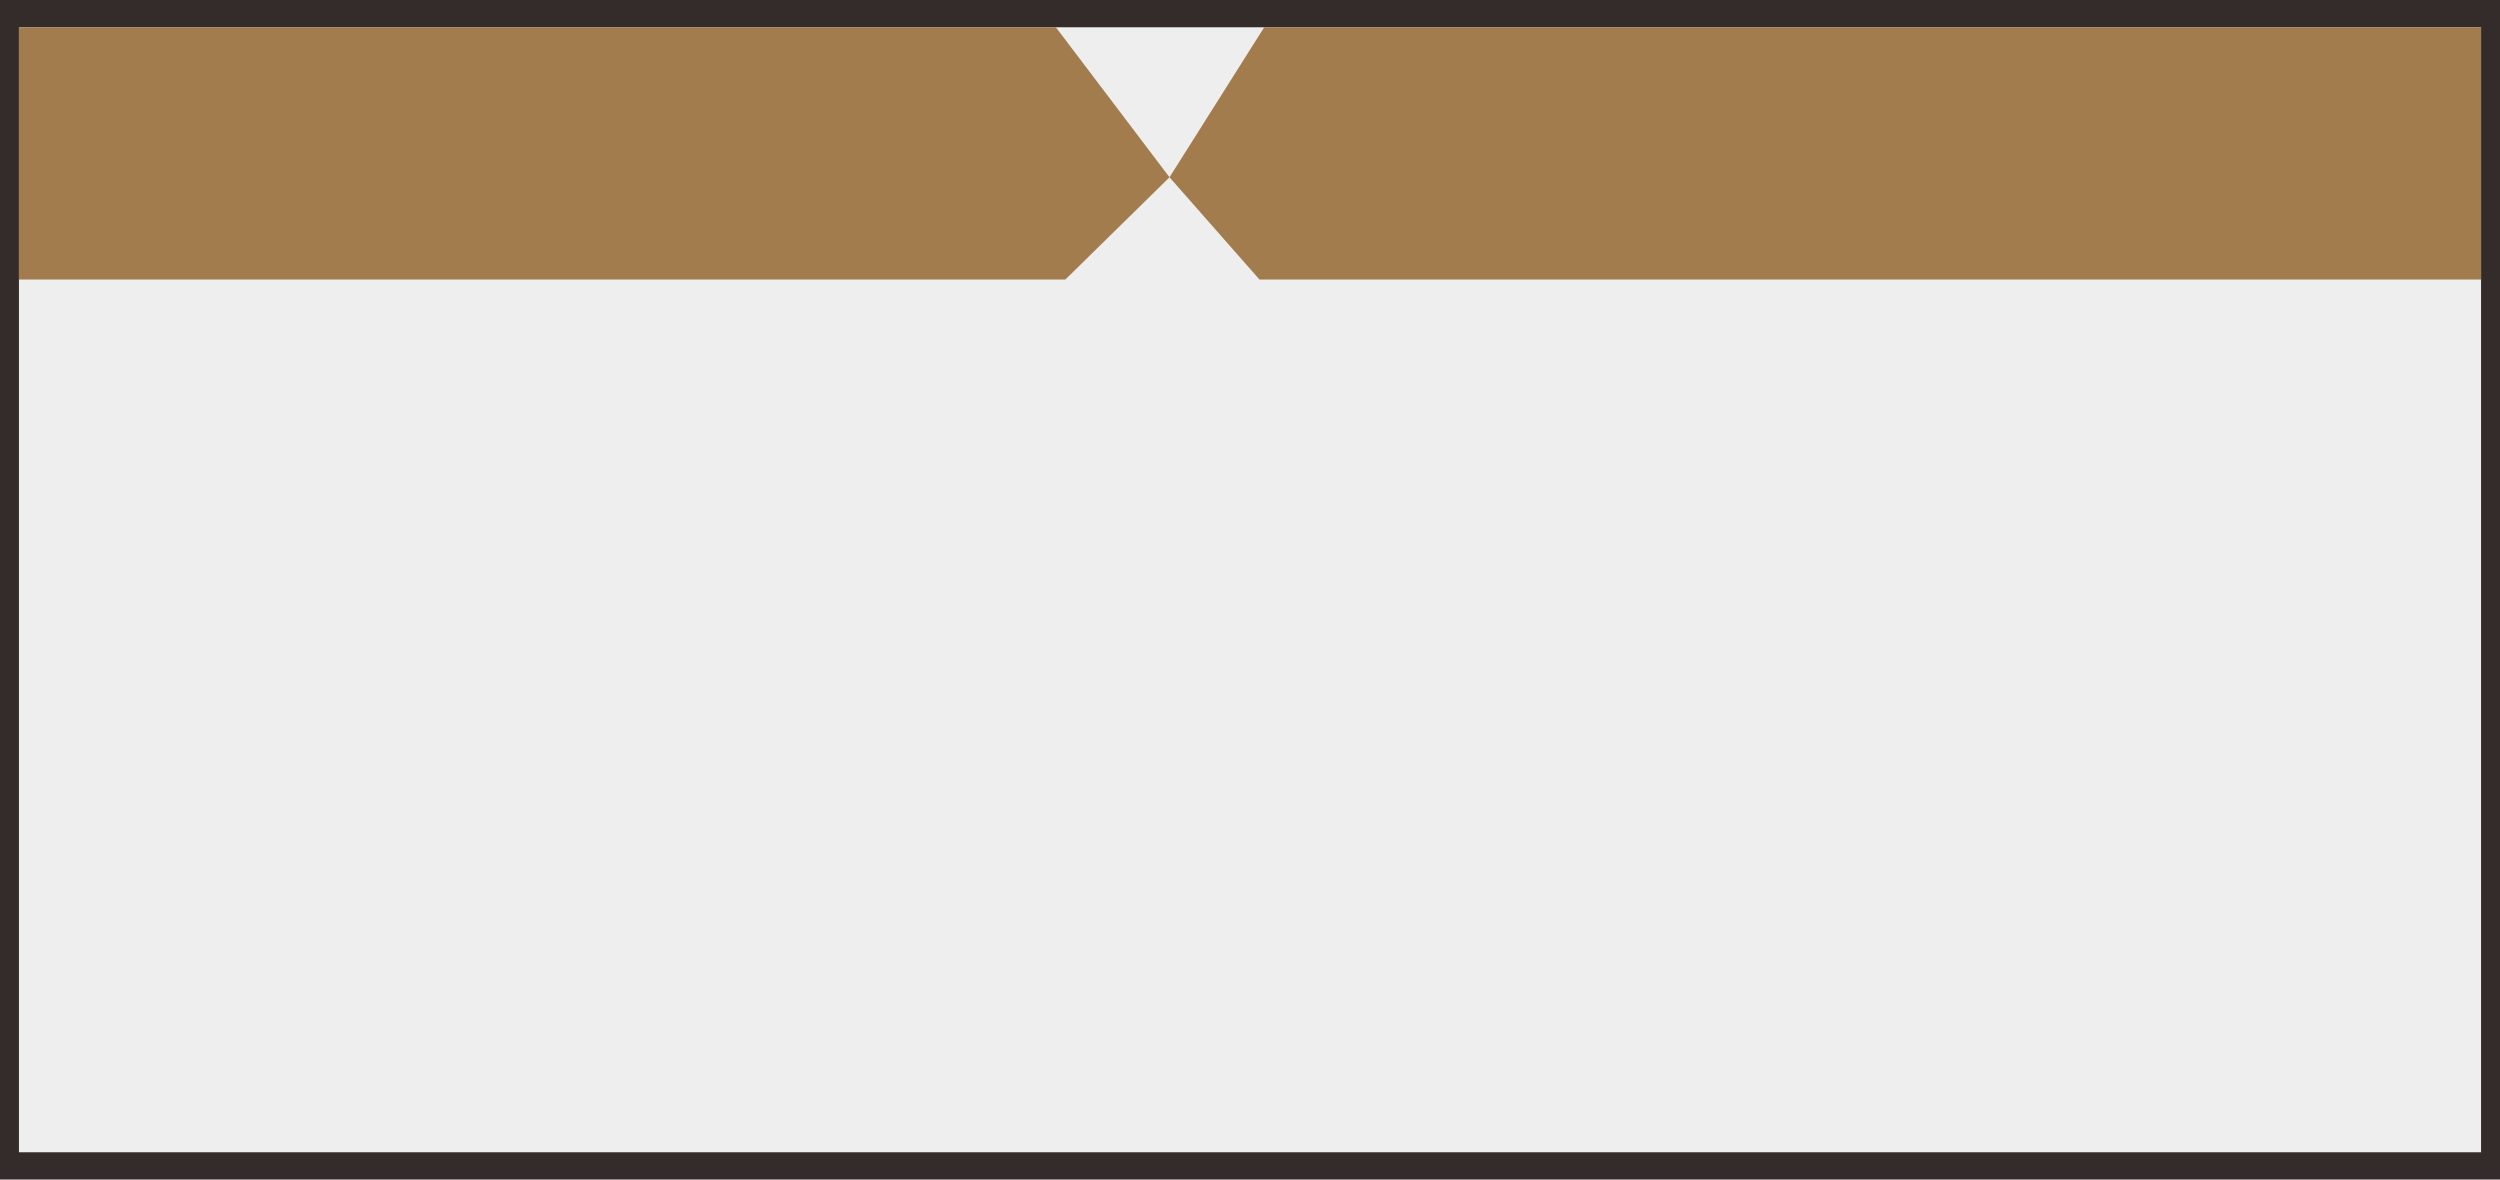 <?xml version="1.0" encoding="UTF-8" standalone="no"?>
<!-- Creator: CorelDRAW X7 -->

<svg
   xmlns:dc="http://purl.org/dc/elements/1.1/"
   xmlns:cc="http://creativecommons.org/ns#"
   xmlns:rdf="http://www.w3.org/1999/02/22-rdf-syntax-ns#"
   xmlns:svg="http://www.w3.org/2000/svg"
   xmlns="http://www.w3.org/2000/svg"
   xmlns:sodipodi="http://sodipodi.sourceforge.net/DTD/sodipodi-0.dtd"
   xmlns:inkscape="http://www.inkscape.org/namespaces/inkscape"
   xml:space="preserve"
   width="105.952"
   height="50"
   version="1.1"
   style="fill-rule:evenodd"
   viewBox="0 0 528 248.876"
   id="svg2"
   inkscape:version="0.48.3.1 r9886"
   sodipodi:docname="Metallic Style27.svg"><sodipodi:namedview
   pagecolor="#ffffff"
   bordercolor="#666666"
   borderopacity="1"
   objecttolerance="10"
   gridtolerance="10"
   guidetolerance="10"
   inkscape:pageopacity="0"
   inkscape:pageshadow="2"
   inkscape:window-width="1440"
   inkscape:window-height="837"
   id="namedview16"
   showgrid="false"
   inkscape:zoom="7.5883438"
   inkscape:cx="35.014807"
   inkscape:cy="20.554841"
   inkscape:window-x="-8"
   inkscape:window-y="-8"
   inkscape:window-maximized="1"
   inkscape:current-layer="svg2"
   fit-margin-top="0"
   fit-margin-left="0"
   fit-margin-right="0"
   fit-margin-bottom="0" />
 <defs
   id="defs4">
  <style
   type="text/css"
   id="style6">
   
    .fil1 {fill:#EEEEEF}
    .fil0 {fill:#332C2B}
    .fil2 {fill:#A27C4D}
   
  </style>
 
  
  
  
  
 </defs>
 <g
   id="g3022"
   transform="matrix(1,0,0,1.44,0,-0.147)"><g
     inkscape:label="#g3019"
     id="shadow"><rect
       style="fill:#332c2b"
       y="0"
       x="0"
       id="rect10"
       height="173"
       width="528"
       class="fil0" /></g></g><g
   id="g3013"
   transform="matrix(1,0,0,1.44,0,-0.147)"><g
     id="g3008"><g
       id="g3004"><g
         id="g3001"><rect
           style="fill:#eeeeef"
           id="rect12"
           height="165"
           width="520"
           y="4"
           x="4"
           class="fil1" /></g></g></g></g><g
   id="light"
   inkscape:label="#g2998"
   transform="matrix(1,0,0,1.44,0,-0.147)"><polygon
     class="fil2"
     points="4,4 223,4 247,26 267,4 524,4 524,41 266,41 247,26 225,41 4,41 "
     id="polygon14"
     style="fill:#a27c4d" /></g>
</svg>